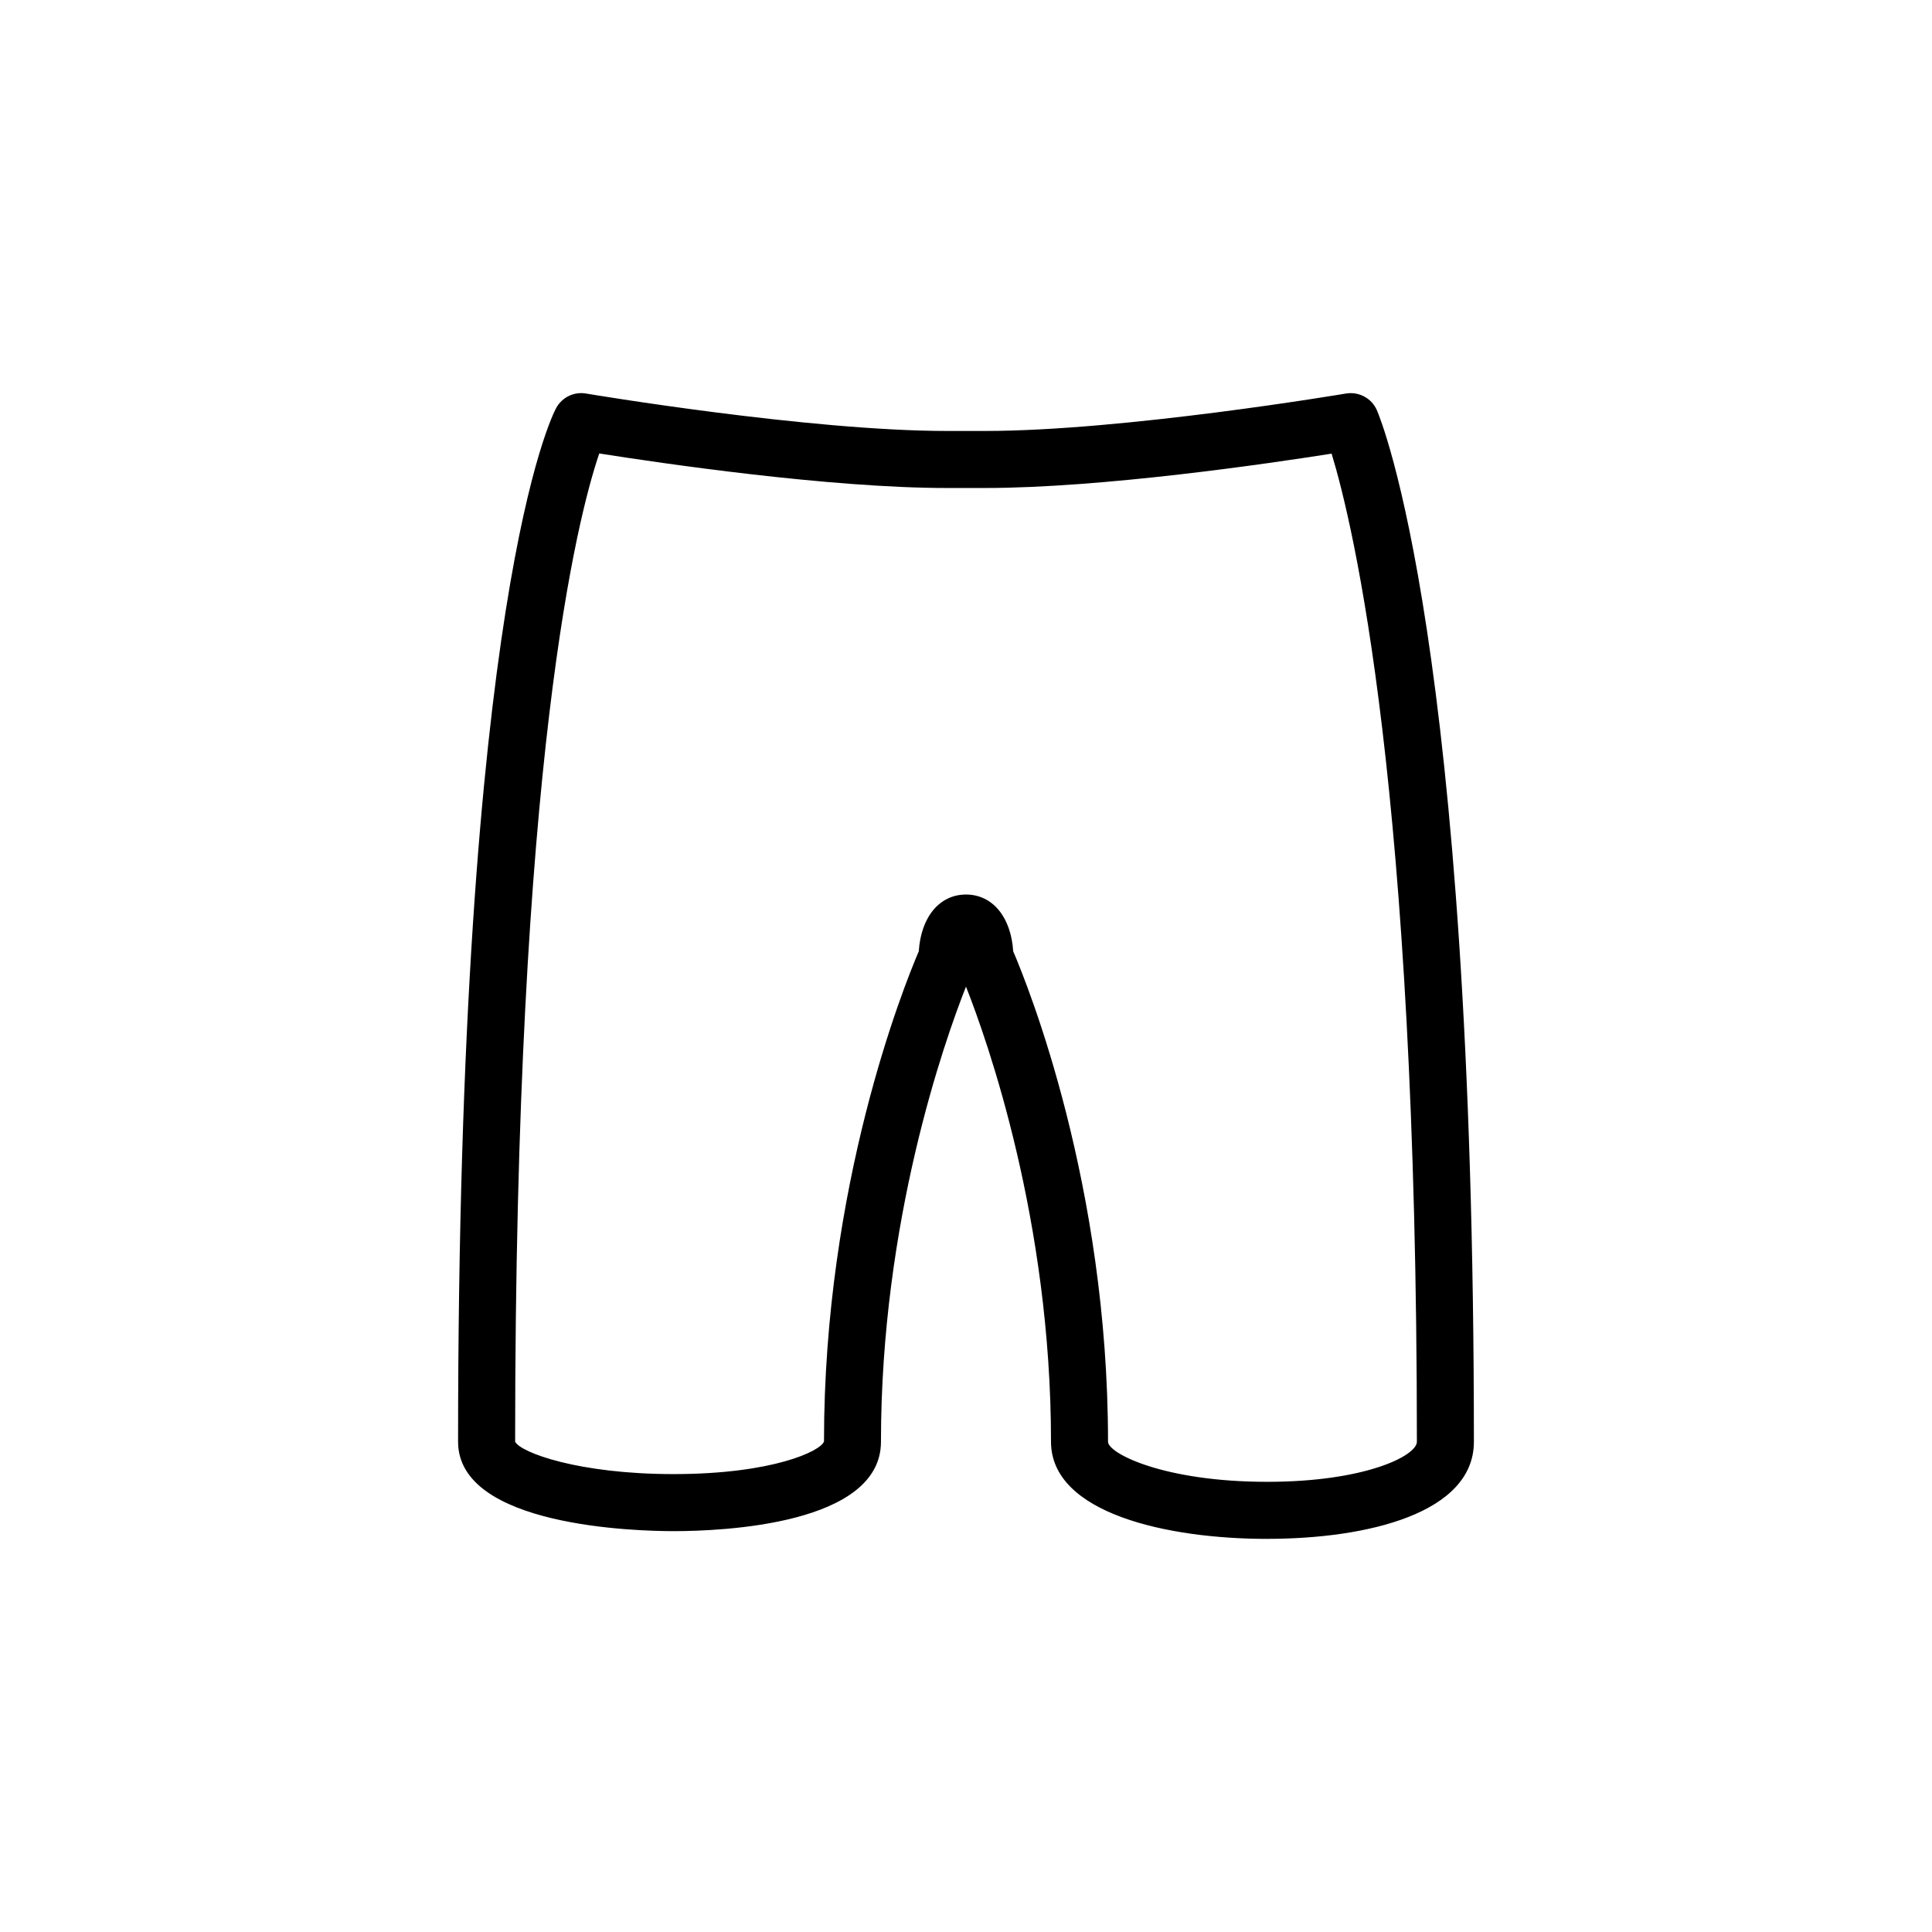 <?xml version="1.0" encoding="UTF-8"?>
<!-- The Best Svg Icon site in the world: iconSvg.co, Visit us! https://iconsvg.co -->
<svg fill="#000000" width="800px" height="800px" version="1.1" viewBox="144 144 512 512" xmlns="http://www.w3.org/2000/svg">
 <path d="m479.82 551.82c-26.43 0-57.293-6.742-57.293-25.746 0-58.539-16.812-106.12-22.531-120.61-5.719 14.488-22.531 62.074-22.531 120.61 0 21.984-42.082 23.695-54.98 23.695-9.531 0-57.09-1.145-57.09-23.695 0-223.66 24.945-272 26-273.95 1.547-2.832 4.711-4.379 7.898-3.836 0.586 0.102 59.047 9.922 95.684 9.922h10.027c36.773 0 95.113-9.82 95.699-9.922 3.441-0.559 6.82 1.258 8.195 4.445 1.047 2.418 25.699 61.66 25.699 273.34 0.008 18.973-28.293 25.738-54.777 25.738zm-67.312-155.72c4 9.336 25.129 61.898 25.129 129.97 0 3.082 14.781 10.629 42.18 10.629 26.047 0 39.672-6.922 39.672-10.629 0-173-16.883-243.09-22.598-261.85-16.41 2.59-60.754 9.105-91.879 9.105h-10.027c-31.242 0-76.004-6.602-92.172-9.152-5.668 16.625-22.297 80.863-22.297 261.9 1.461 2.871 16.809 8.578 41.977 8.578 26.273 0 38.996-6.098 39.875-8.641-0.012-68.02 21.121-120.58 25.121-129.91 0.578-9.062 5.477-15.039 12.52-15.039 7.031 0.004 11.926 5.977 12.5 15.043z"/>
</svg>
